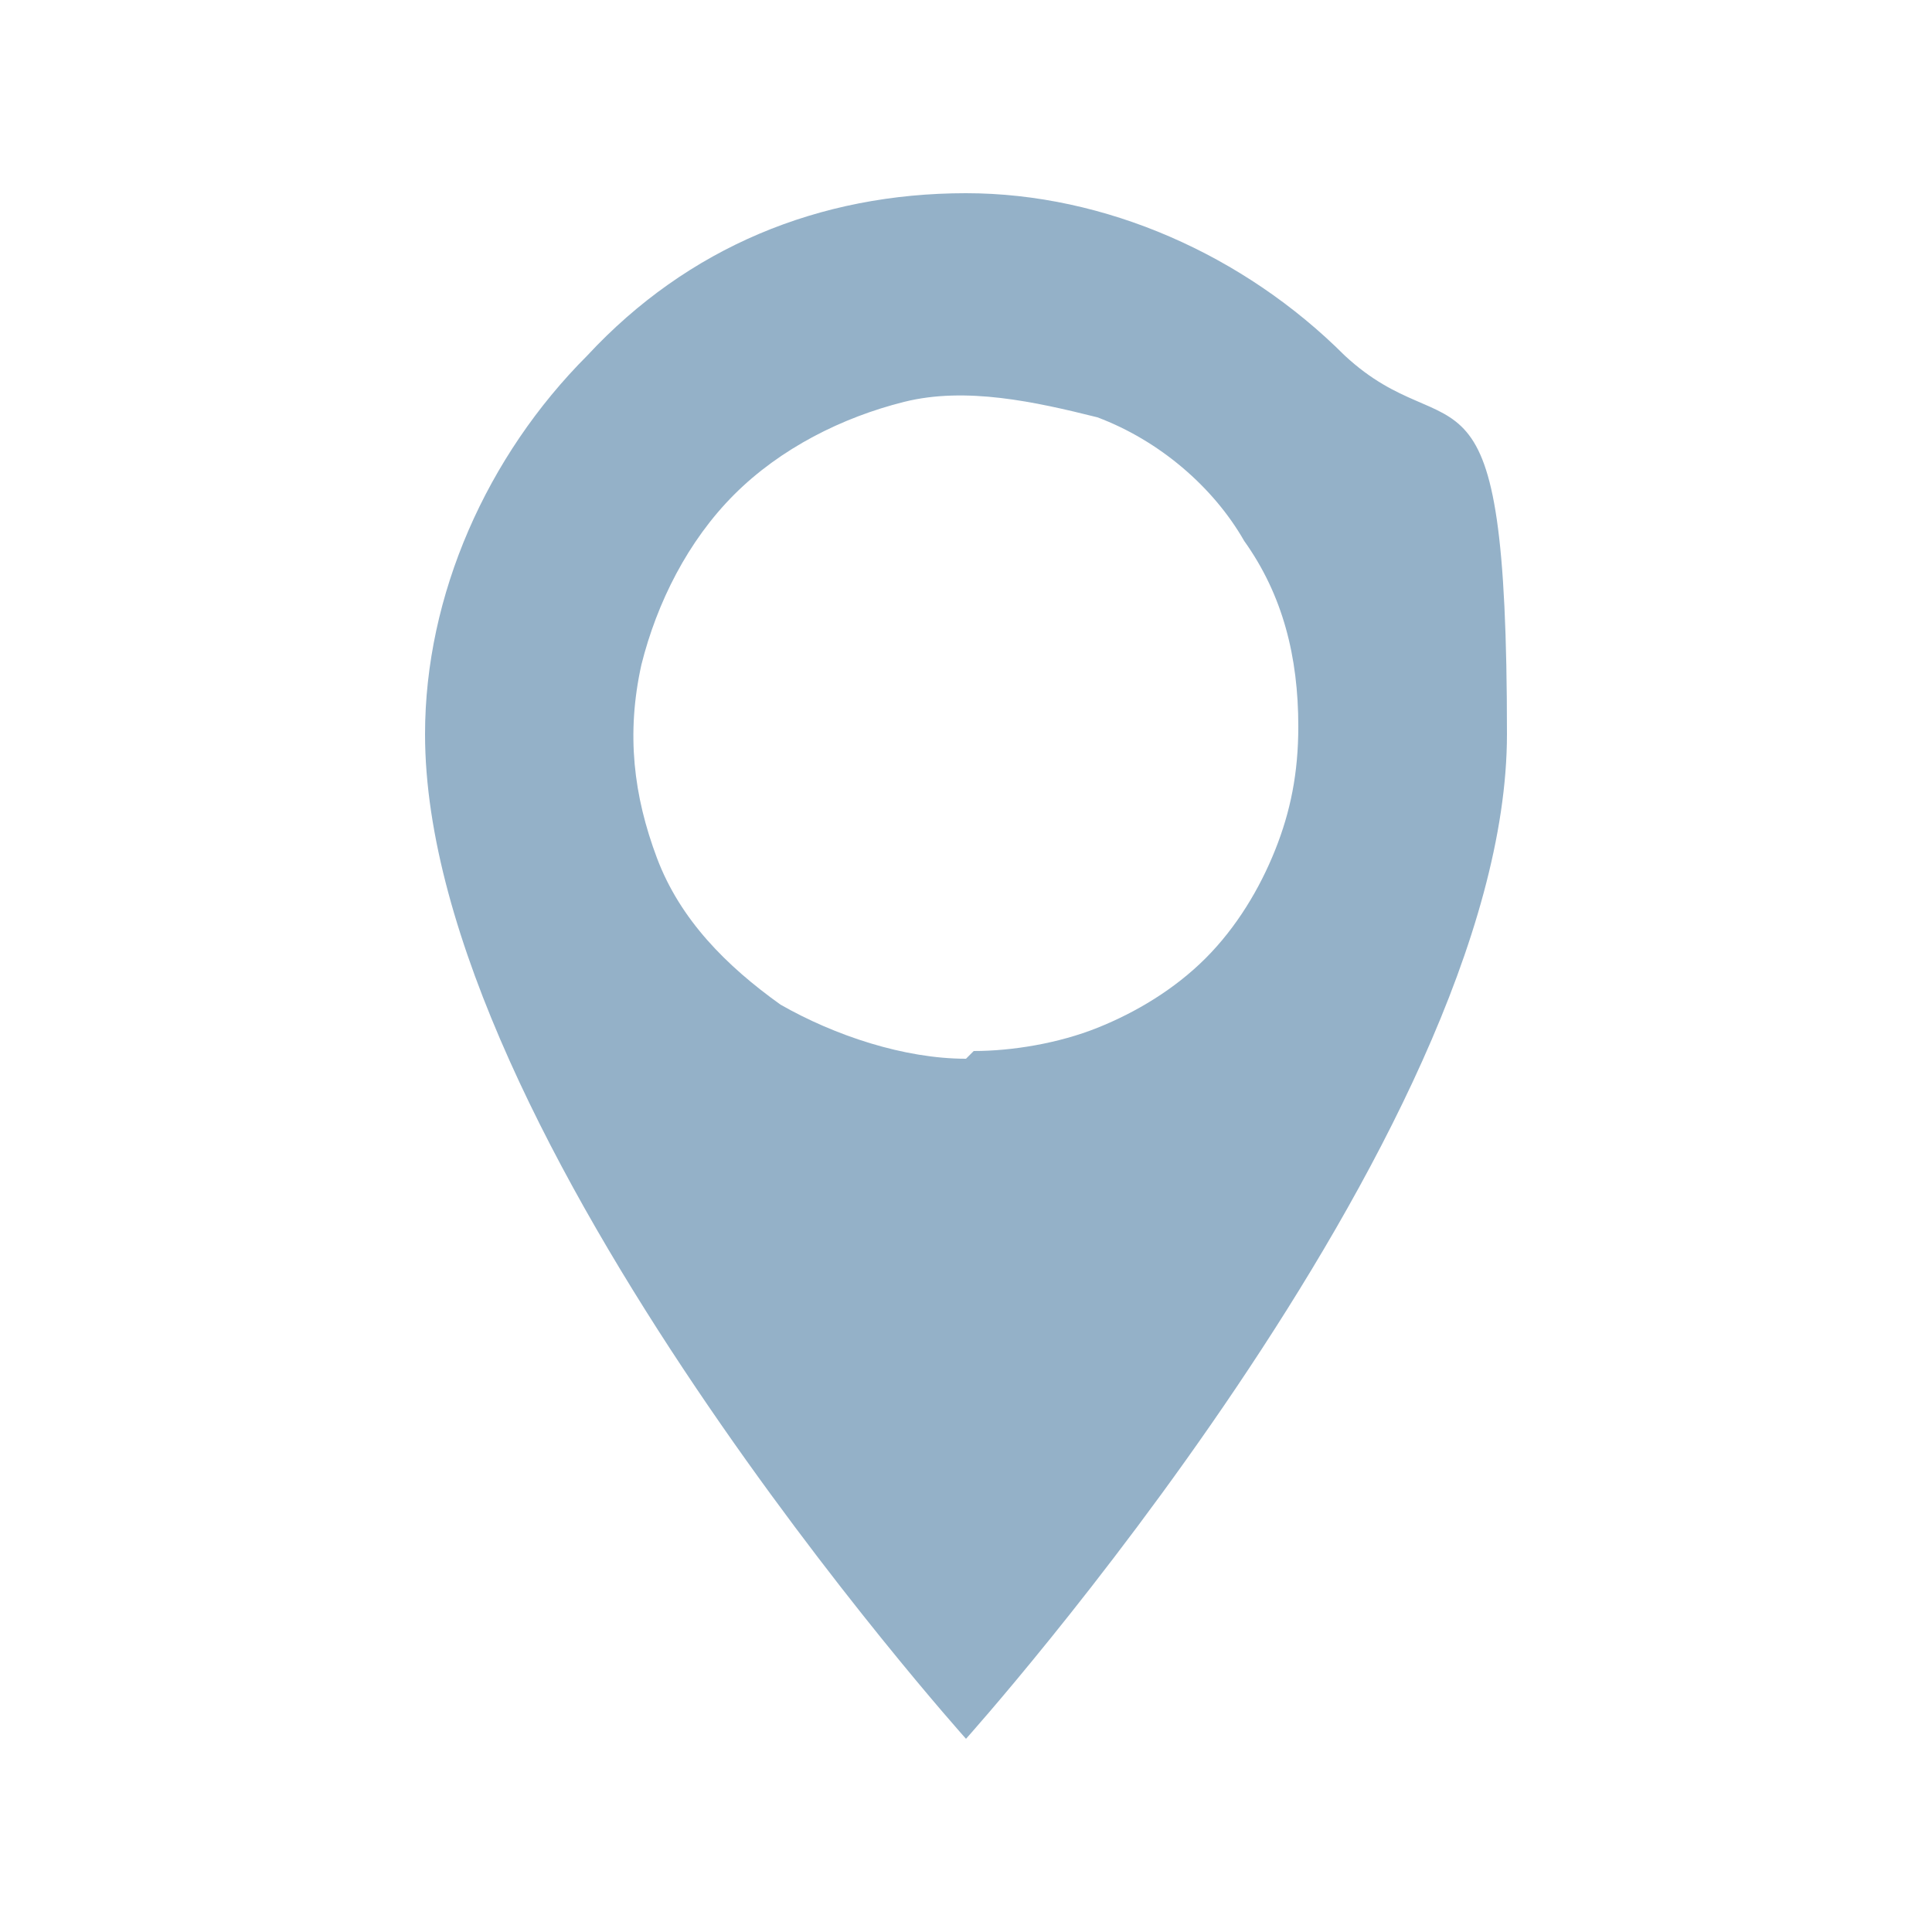 <?xml version="1.0" encoding="UTF-8"?>
<svg xmlns="http://www.w3.org/2000/svg" version="1.1" viewBox="0 0 25 25">
  <defs>
    <style>
      .cls-1 {
        fill: #94b1c8;
      }
    </style>
  </defs>
  <!-- Generator: Adobe Illustrator 28.7.2, SVG Export Plug-In . SVG Version: 1.2.0 Build 154)  -->
  <g>
    <g id="Capa_1">
      <g id="ICN_SPC_Deliveries-Before-Noon-in-All-Major-Towns-and-Cities">
        <path id="Vector" class="cls-1" d="M12.5,2.5c-1.9,0-3.6.7-4.9,2.1-1.3,1.3-2.1,3.1-2.1,4.9,0,5.2,7,13,7,13,0,0,7-7.8,7-13s-.7-3.6-2.1-4.9c-1.3-1.3-3.1-2.1-4.9-2.1ZM12.5,13.7c-.8,0-1.7-.3-2.4-.7-.7-.5-1.3-1.1-1.6-1.9s-.4-1.6-.2-2.5c.2-.8.6-1.6,1.2-2.2.6-.6,1.4-1,2.2-1.2.8-.2,1.7,0,2.5.2.8.3,1.5.9,1.9,1.6.5.7.7,1.5.7,2.4,0,.6-.1,1.1-.3,1.6-.2.5-.5,1-.9,1.4-.4.4-.9.7-1.4.9-.5.2-1.1.3-1.6.3Z"/>
      </g>
    </g>
  </g>
</svg>